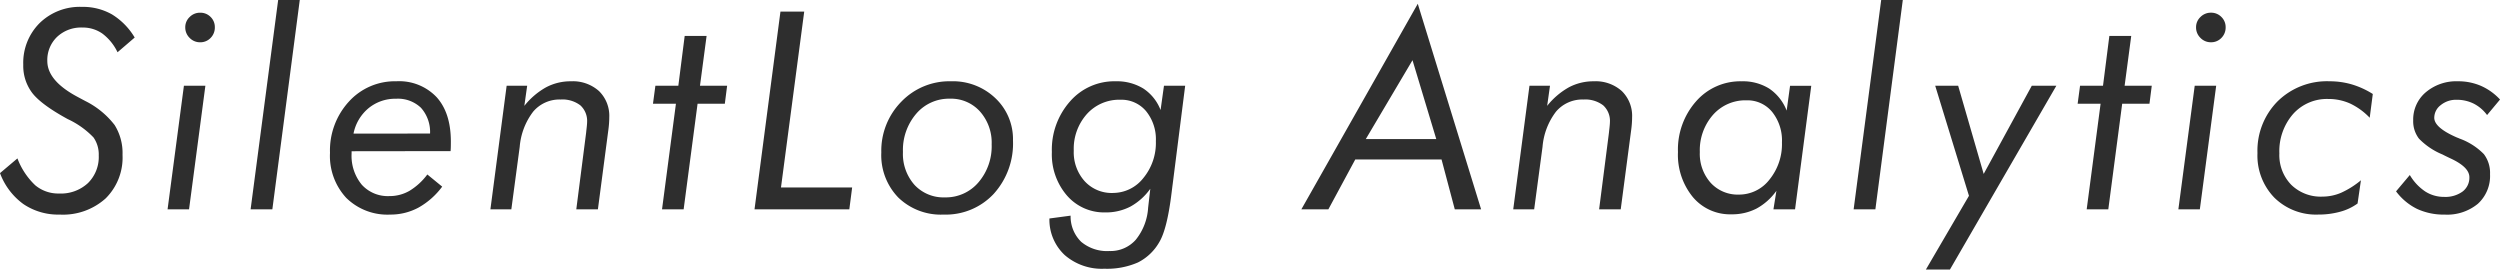 <svg xmlns="http://www.w3.org/2000/svg" width="415.815" height="44.832" viewBox="0 0 415.815 44.832">
  <path id="パス_2762" data-name="パス 2762" d="M-.225-6.02l2.9-2.448A11.941,11.941,0,0,0,5.649-3.987,5.982,5.982,0,0,0,9.613-2.628,6.608,6.608,0,0,0,14.4-4.357a6.1,6.1,0,0,0,1.8-4.6,4.95,4.95,0,0,0-.865-2.987A14.13,14.13,0,0,0,11.051-15q-4.4-2.4-5.907-4.346a7.454,7.454,0,0,1-1.5-4.706,9.324,9.324,0,0,1,2.718-6.918,9.556,9.556,0,0,1,7.03-2.7,9.767,9.767,0,0,1,5,1.247,11.235,11.235,0,0,1,3.785,3.852l-2.853,2.448a8.386,8.386,0,0,0-2.516-3.1,5.634,5.634,0,0,0-3.324-1.011,5.825,5.825,0,0,0-4.223,1.561,5.328,5.328,0,0,0-1.617,4.009q0,3.279,5.009,5.952.876.472,1.348.719a14.057,14.057,0,0,1,4.84,3.976,8.782,8.782,0,0,1,1.314,4.964A9.55,9.55,0,0,1,17.34-1.808,10.593,10.593,0,0,1,9.7.876,10.306,10.306,0,0,1,3.661-.876,11.136,11.136,0,0,1-.225-6.02ZM30.589-30.277a2.314,2.314,0,0,1,.73-1.707A2.4,2.4,0,0,1,33.06-32.7,2.366,2.366,0,0,1,34.8-32a2.339,2.339,0,0,1,.708,1.718A2.431,2.431,0,0,1,34.8-28.5a2.347,2.347,0,0,1-1.741.719,2.376,2.376,0,0,1-1.741-.73A2.4,2.4,0,0,1,30.589-30.277ZM27.647,0l2.718-20.552h3.571L31.218,0ZM45.074,0H41.458L46.04-34.814h3.594ZM74.719-9.681l-16.464.022V-9.3A7.556,7.556,0,0,0,59.94-4.1a5.842,5.842,0,0,0,4.6,1.9,6.609,6.609,0,0,0,3.347-.876,10.51,10.51,0,0,0,2.965-2.718l2.471,2.021A12.516,12.516,0,0,1,69.374-.281,9.774,9.774,0,0,1,64.679.876,9.745,9.745,0,0,1,57.368-1.9a10.265,10.265,0,0,1-2.707-7.491,12.027,12.027,0,0,1,3.145-8.524,10.316,10.316,0,0,1,7.884-3.38,8.571,8.571,0,0,1,6.693,2.628q2.381,2.628,2.381,7.39,0,.651-.011.988T74.719-9.681ZM71.305-12.6a6.03,6.03,0,0,0-1.516-4.29,5.531,5.531,0,0,0-4.144-1.5,6.989,6.989,0,0,0-4.571,1.572,7.3,7.3,0,0,0-2.5,4.223ZM81.343,0l2.7-20.552h3.414l-.472,3.347A12.223,12.223,0,0,1,90.6-20.293a8.691,8.691,0,0,1,4.133-1,6.525,6.525,0,0,1,4.661,1.617,5.755,5.755,0,0,1,1.718,4.4q0,.494-.045,1.078t-.135,1.213L99.222,0H95.628l1.617-12.6q.022-.157.045-.427.135-1.1.135-1.46A3.5,3.5,0,0,0,96.3-17.295a4.9,4.9,0,0,0-3.279-.966,5.721,5.721,0,0,0-4.56,2.01A11.1,11.1,0,0,0,86.217-10.4L84.824,0Zm28.545,0L112.2-17.564h-3.818l.4-2.987h3.818l1.056-8.288H117.3l-1.1,8.288h4.515l-.382,2.987H115.8L113.482,0Zm15.383,0,4.313-32.883h3.953L129.673-3.639H141.51L141.039,0Zm32.5-18.4a7.153,7.153,0,0,0-5.6,2.5,9.263,9.263,0,0,0-2.212,6.368,7.738,7.738,0,0,0,1.92,5.469,6.571,6.571,0,0,0,5.065,2.078,7.109,7.109,0,0,0,5.57-2.493,9.217,9.217,0,0,0,2.2-6.334,7.794,7.794,0,0,0-1.943-5.458A6.453,6.453,0,0,0,157.769-18.4Zm-11.41,8.962a11.623,11.623,0,0,1,3.324-8.457,11.088,11.088,0,0,1,8.266-3.4,10.208,10.208,0,0,1,7.39,2.819,9.358,9.358,0,0,1,2.92,7.019,12.468,12.468,0,0,1-3.223,8.906A10.912,10.912,0,0,1,156.714.876a10.17,10.17,0,0,1-7.524-2.83A10.111,10.111,0,0,1,146.359-9.434Zm38.5,6.716a6.418,6.418,0,0,0,5.076-2.471,9.171,9.171,0,0,0,2.089-6.132,7.408,7.408,0,0,0-1.628-5,5.34,5.34,0,0,0-4.256-1.9,7.24,7.24,0,0,0-5.593,2.381,8.667,8.667,0,0,0-2.179,6.087,7.178,7.178,0,0,0,1.808,5.076A6.089,6.089,0,0,0,184.854-2.718Zm8.513-17.834h3.526L194.827-4.223q-.067.494-.18,1.415-.741,6.109-2.066,8.288a8.44,8.44,0,0,1-3.538,3.358,12.8,12.8,0,0,1-5.582,1.044,9.392,9.392,0,0,1-6.592-2.269,8.049,8.049,0,0,1-2.549-6.087l3.526-.472a5.869,5.869,0,0,0,1.763,4.357,6.694,6.694,0,0,0,4.683,1.527,5.6,5.6,0,0,0,4.391-1.875A9.362,9.362,0,0,0,190.739-.27l.359-3.145a9.965,9.965,0,0,1-3.313,2.965,8.793,8.793,0,0,1-4.167.966,8.167,8.167,0,0,1-6.39-2.819,10.467,10.467,0,0,1-2.5-7.221,12.1,12.1,0,0,1,3.021-8.423,9.758,9.758,0,0,1,7.558-3.347,8.443,8.443,0,0,1,4.627,1.2,7.5,7.5,0,0,1,2.875,3.583ZM216.227,0l19.361-34.186L246.122,0h-4.38l-2.2-8.288H225.189L220.719,0Zm10.714-11.68h11.725L234.712-24.8ZM251.465,0l2.7-20.552h3.414l-.472,3.347a12.223,12.223,0,0,1,3.616-3.088,8.691,8.691,0,0,1,4.133-1,6.525,6.525,0,0,1,4.661,1.617,5.755,5.755,0,0,1,1.718,4.4q0,.494-.045,1.078t-.135,1.213L269.344,0h-3.594l1.617-12.6q.022-.157.045-.427.135-1.1.135-1.46a3.5,3.5,0,0,0-1.123-2.808,4.9,4.9,0,0,0-3.279-.966,5.721,5.721,0,0,0-4.56,2.01,11.1,11.1,0,0,0-2.246,5.851L254.947,0Zm37.53-2.448a6.387,6.387,0,0,0,5.087-2.493,9.357,9.357,0,0,0,2.078-6.2,7.576,7.576,0,0,0-1.628-5.054,5.3,5.3,0,0,0-4.256-1.932,7.177,7.177,0,0,0-5.593,2.426A8.894,8.894,0,0,0,282.5-9.523,7.241,7.241,0,0,0,284.312-4.4,6.089,6.089,0,0,0,288.995-2.448Zm8.513-18.1h3.526L298.339,0h-3.594l.494-3.077a9.844,9.844,0,0,1-3.313,2.954,8.877,8.877,0,0,1-4.167.955,8.071,8.071,0,0,1-6.424-2.875,11.071,11.071,0,0,1-2.471-7.479,12.113,12.113,0,0,1,3.01-8.434,9.763,9.763,0,0,1,7.569-3.335,8.27,8.27,0,0,1,4.6,1.213,7.845,7.845,0,0,1,2.9,3.661ZM311.7,0h-3.616l4.582-34.814h3.594Zm8.4,10.018,7.165-12.264-5.615-18.306h3.818l4.245,14.667,8-14.667H341.8L324.1,10.018ZM346.846,0l2.313-17.564h-3.818l.4-2.987h3.818l1.056-8.288h3.639l-1.1,8.288h4.515l-.382,2.987h-4.537L350.44,0Zm18.191-30.277a2.314,2.314,0,0,1,.73-1.707,2.4,2.4,0,0,1,1.741-.719,2.366,2.366,0,0,1,1.741.708,2.339,2.339,0,0,1,.708,1.718,2.431,2.431,0,0,1-.708,1.774,2.347,2.347,0,0,1-1.741.719,2.376,2.376,0,0,1-1.741-.73A2.4,2.4,0,0,1,365.037-30.277ZM362.095,0l2.718-20.552h3.571L365.666,0Zm31.824-15.229a10.979,10.979,0,0,0-3.268-2.37,8.742,8.742,0,0,0-3.627-.752,7.531,7.531,0,0,0-5.862,2.516A9.387,9.387,0,0,0,378.893-9.3a7.067,7.067,0,0,0,1.965,5.211,7.007,7.007,0,0,0,5.2,1.977,7.911,7.911,0,0,0,3.077-.629,14.32,14.32,0,0,0,3.324-2.089L391.9-.966A8.816,8.816,0,0,1,389.011.4a13.327,13.327,0,0,1-3.627.472,9.873,9.873,0,0,1-7.333-2.819,10.051,10.051,0,0,1-2.8-7.4,11.666,11.666,0,0,1,3.335-8.6,11.693,11.693,0,0,1,8.659-3.347,13.074,13.074,0,0,1,3.695.517,14.1,14.1,0,0,1,3.493,1.595ZM398.3-2.987l2.291-2.718a8.351,8.351,0,0,0,2.549,2.729,5.749,5.749,0,0,0,3.156.91,4.848,4.848,0,0,0,3.066-.887,2.878,2.878,0,0,0,1.134-2.392q0-1.685-3.189-3.145-.809-.382-1.28-.629a11.574,11.574,0,0,1-3.908-2.628,4.75,4.75,0,0,1-.966-3.055,5.923,5.923,0,0,1,2.089-4.661,7.847,7.847,0,0,1,5.368-1.831,9.452,9.452,0,0,1,3.818.764,9.6,9.6,0,0,1,3.167,2.269l-2.156,2.583a6.289,6.289,0,0,0-2.224-1.9,6.289,6.289,0,0,0-2.853-.64,4,4,0,0,0-2.628.887,2.649,2.649,0,0,0-1.078,2.1q0,1.662,3.8,3.3a3.809,3.809,0,0,1,.382.157A10.813,10.813,0,0,1,412.9-9.187a5.164,5.164,0,0,1,1.033,3.347,6.245,6.245,0,0,1-2.021,4.919,8.02,8.02,0,0,1-5.525,1.8A10.524,10.524,0,0,1,401.8-.067,9.743,9.743,0,0,1,398.3-2.987Z" transform="translate(0.225 34.814)" fill="#2e2e2e"/>
</svg>
